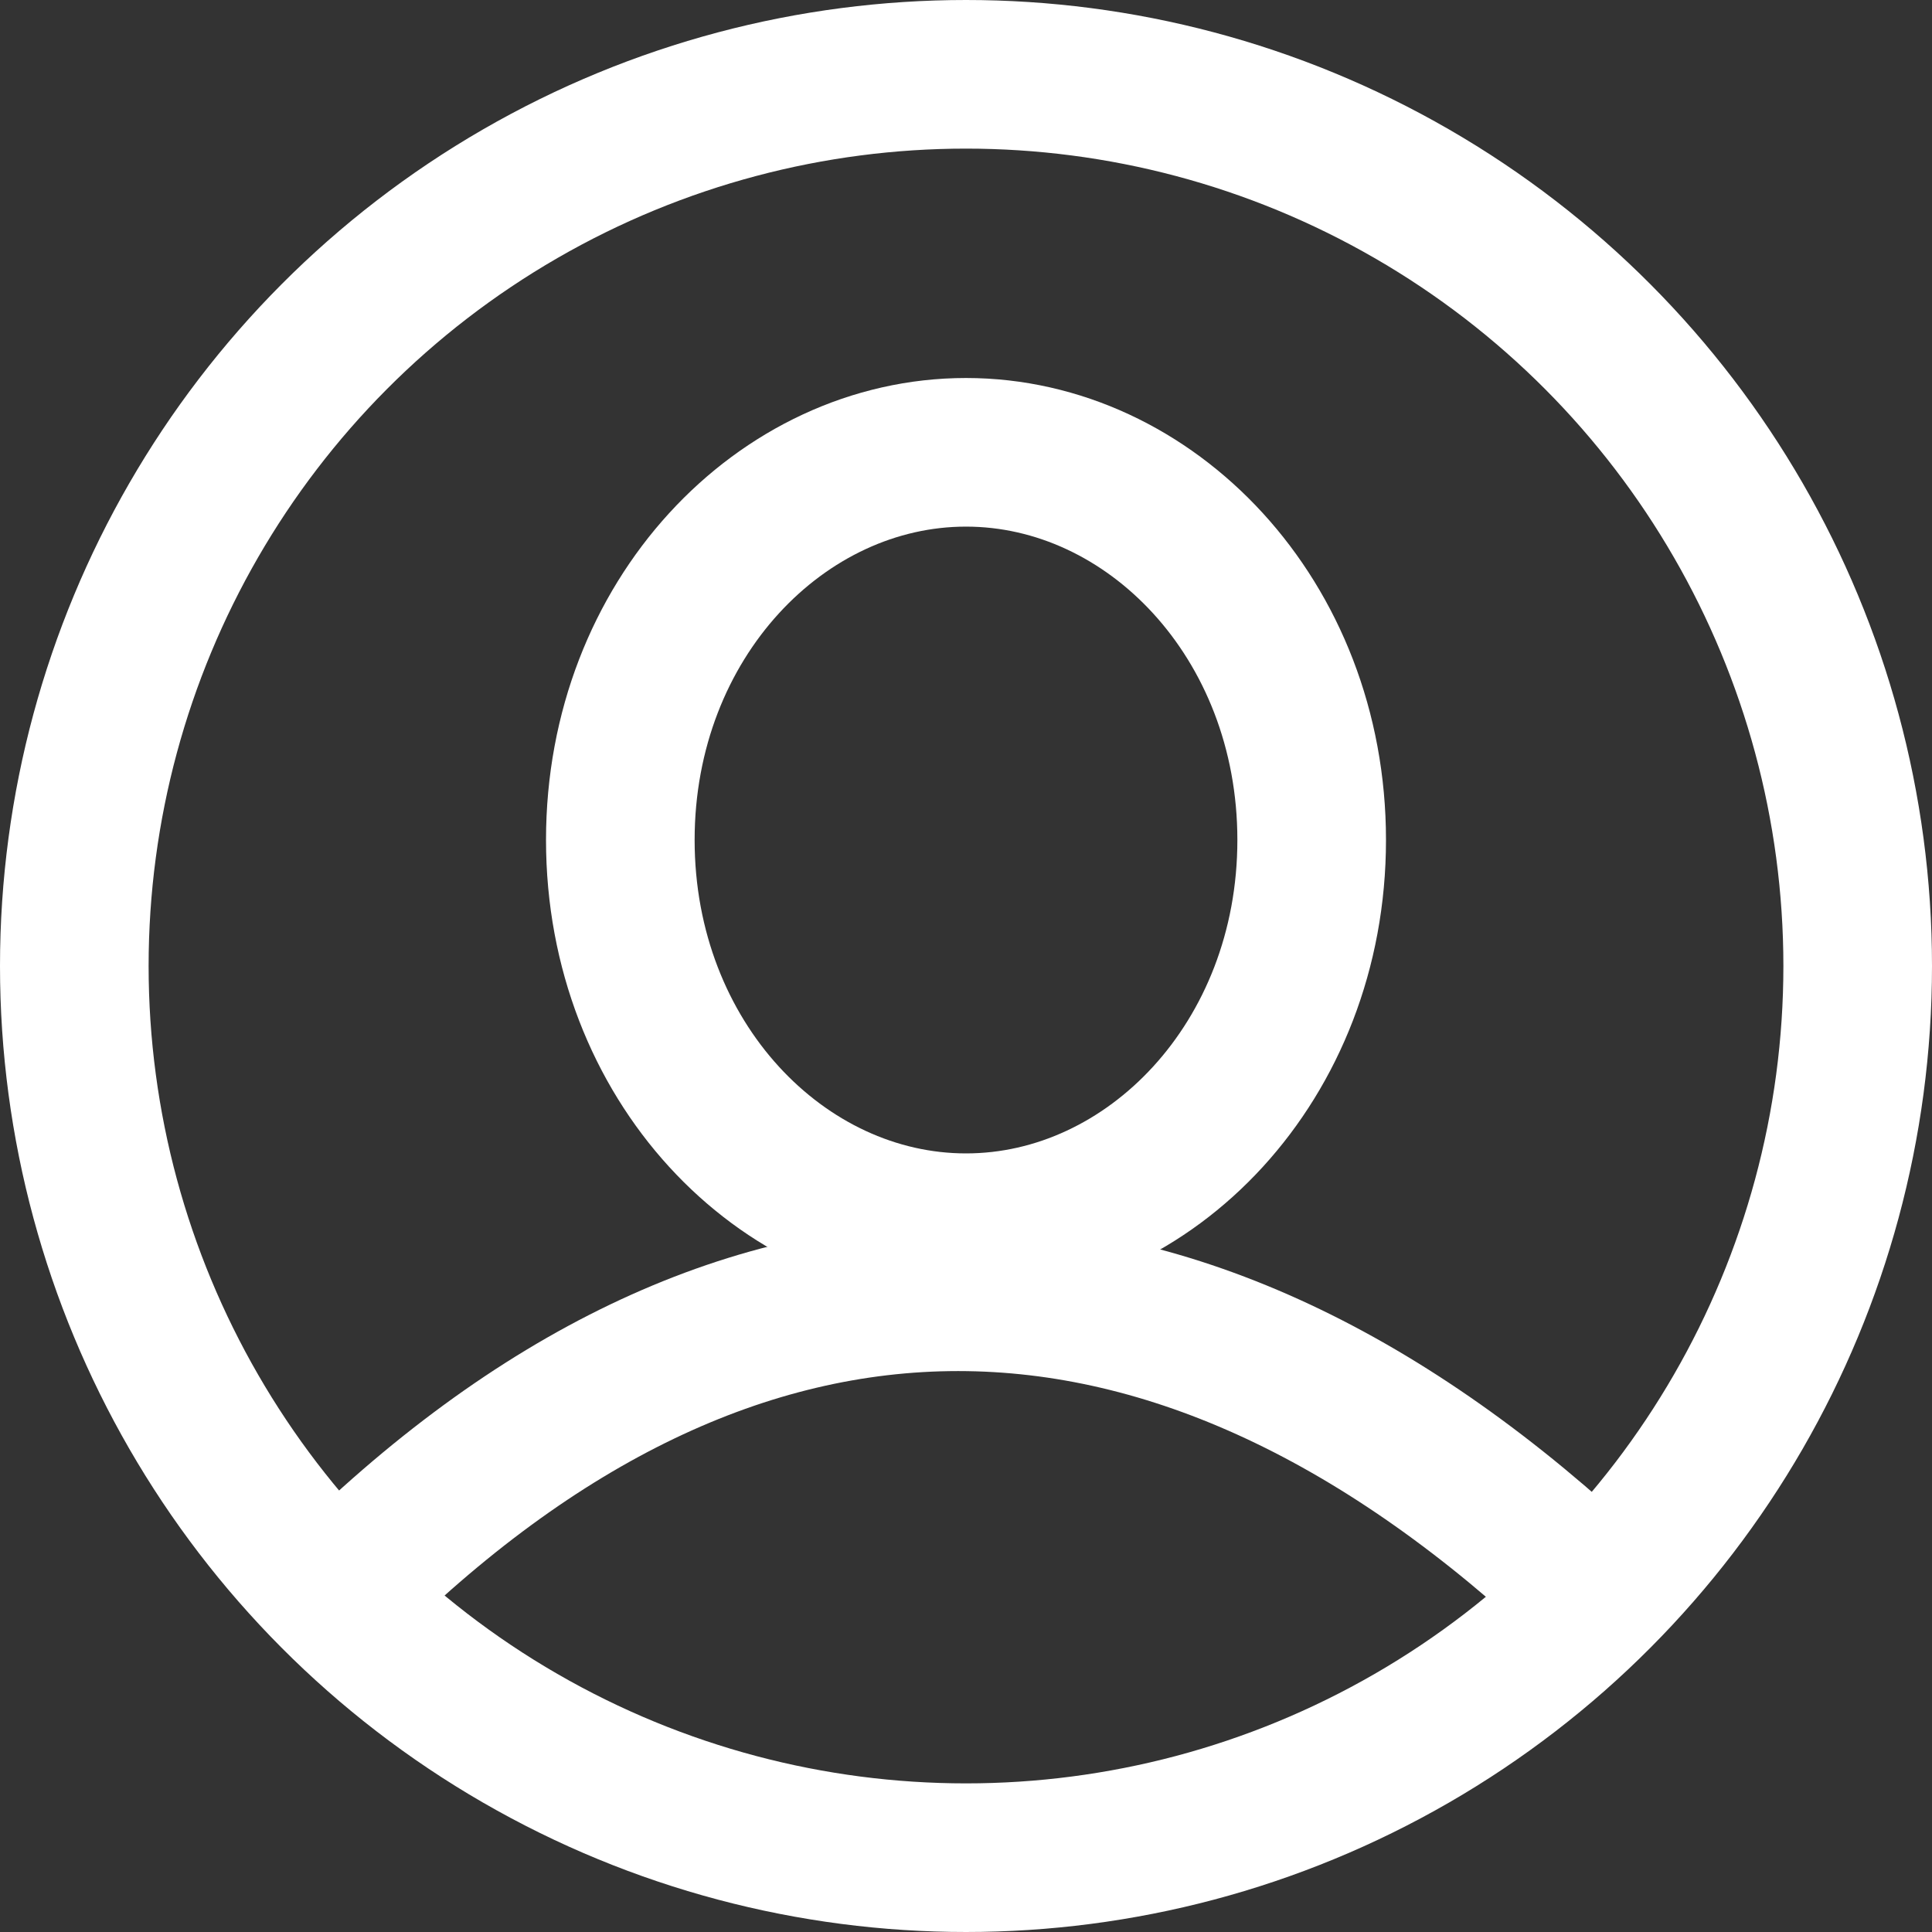 <svg width="26" height="26" viewBox="0 0 26 26" fill="none" xmlns="http://www.w3.org/2000/svg">
<rect x="0" y="0" width="26" height="26" fill="#333333" stroke="none"/>
<path d="M21.478 21.478C15.826 16.109 9.891 16.109 4.522 21.478" stroke="white" stroke-width="2"/>
<circle cx="13" cy="13" r="12" stroke="white" stroke-width="2"/>
<path d="M17.652 11.304C17.652 14.278 15.482 16.522 13 16.522C10.518 16.522 8.348 14.278 8.348 11.304C8.348 8.331 10.518 6.087 13 6.087C15.482 6.087 17.652 8.331 17.652 11.304Z" stroke="white" stroke-width="2"/>
</svg>
